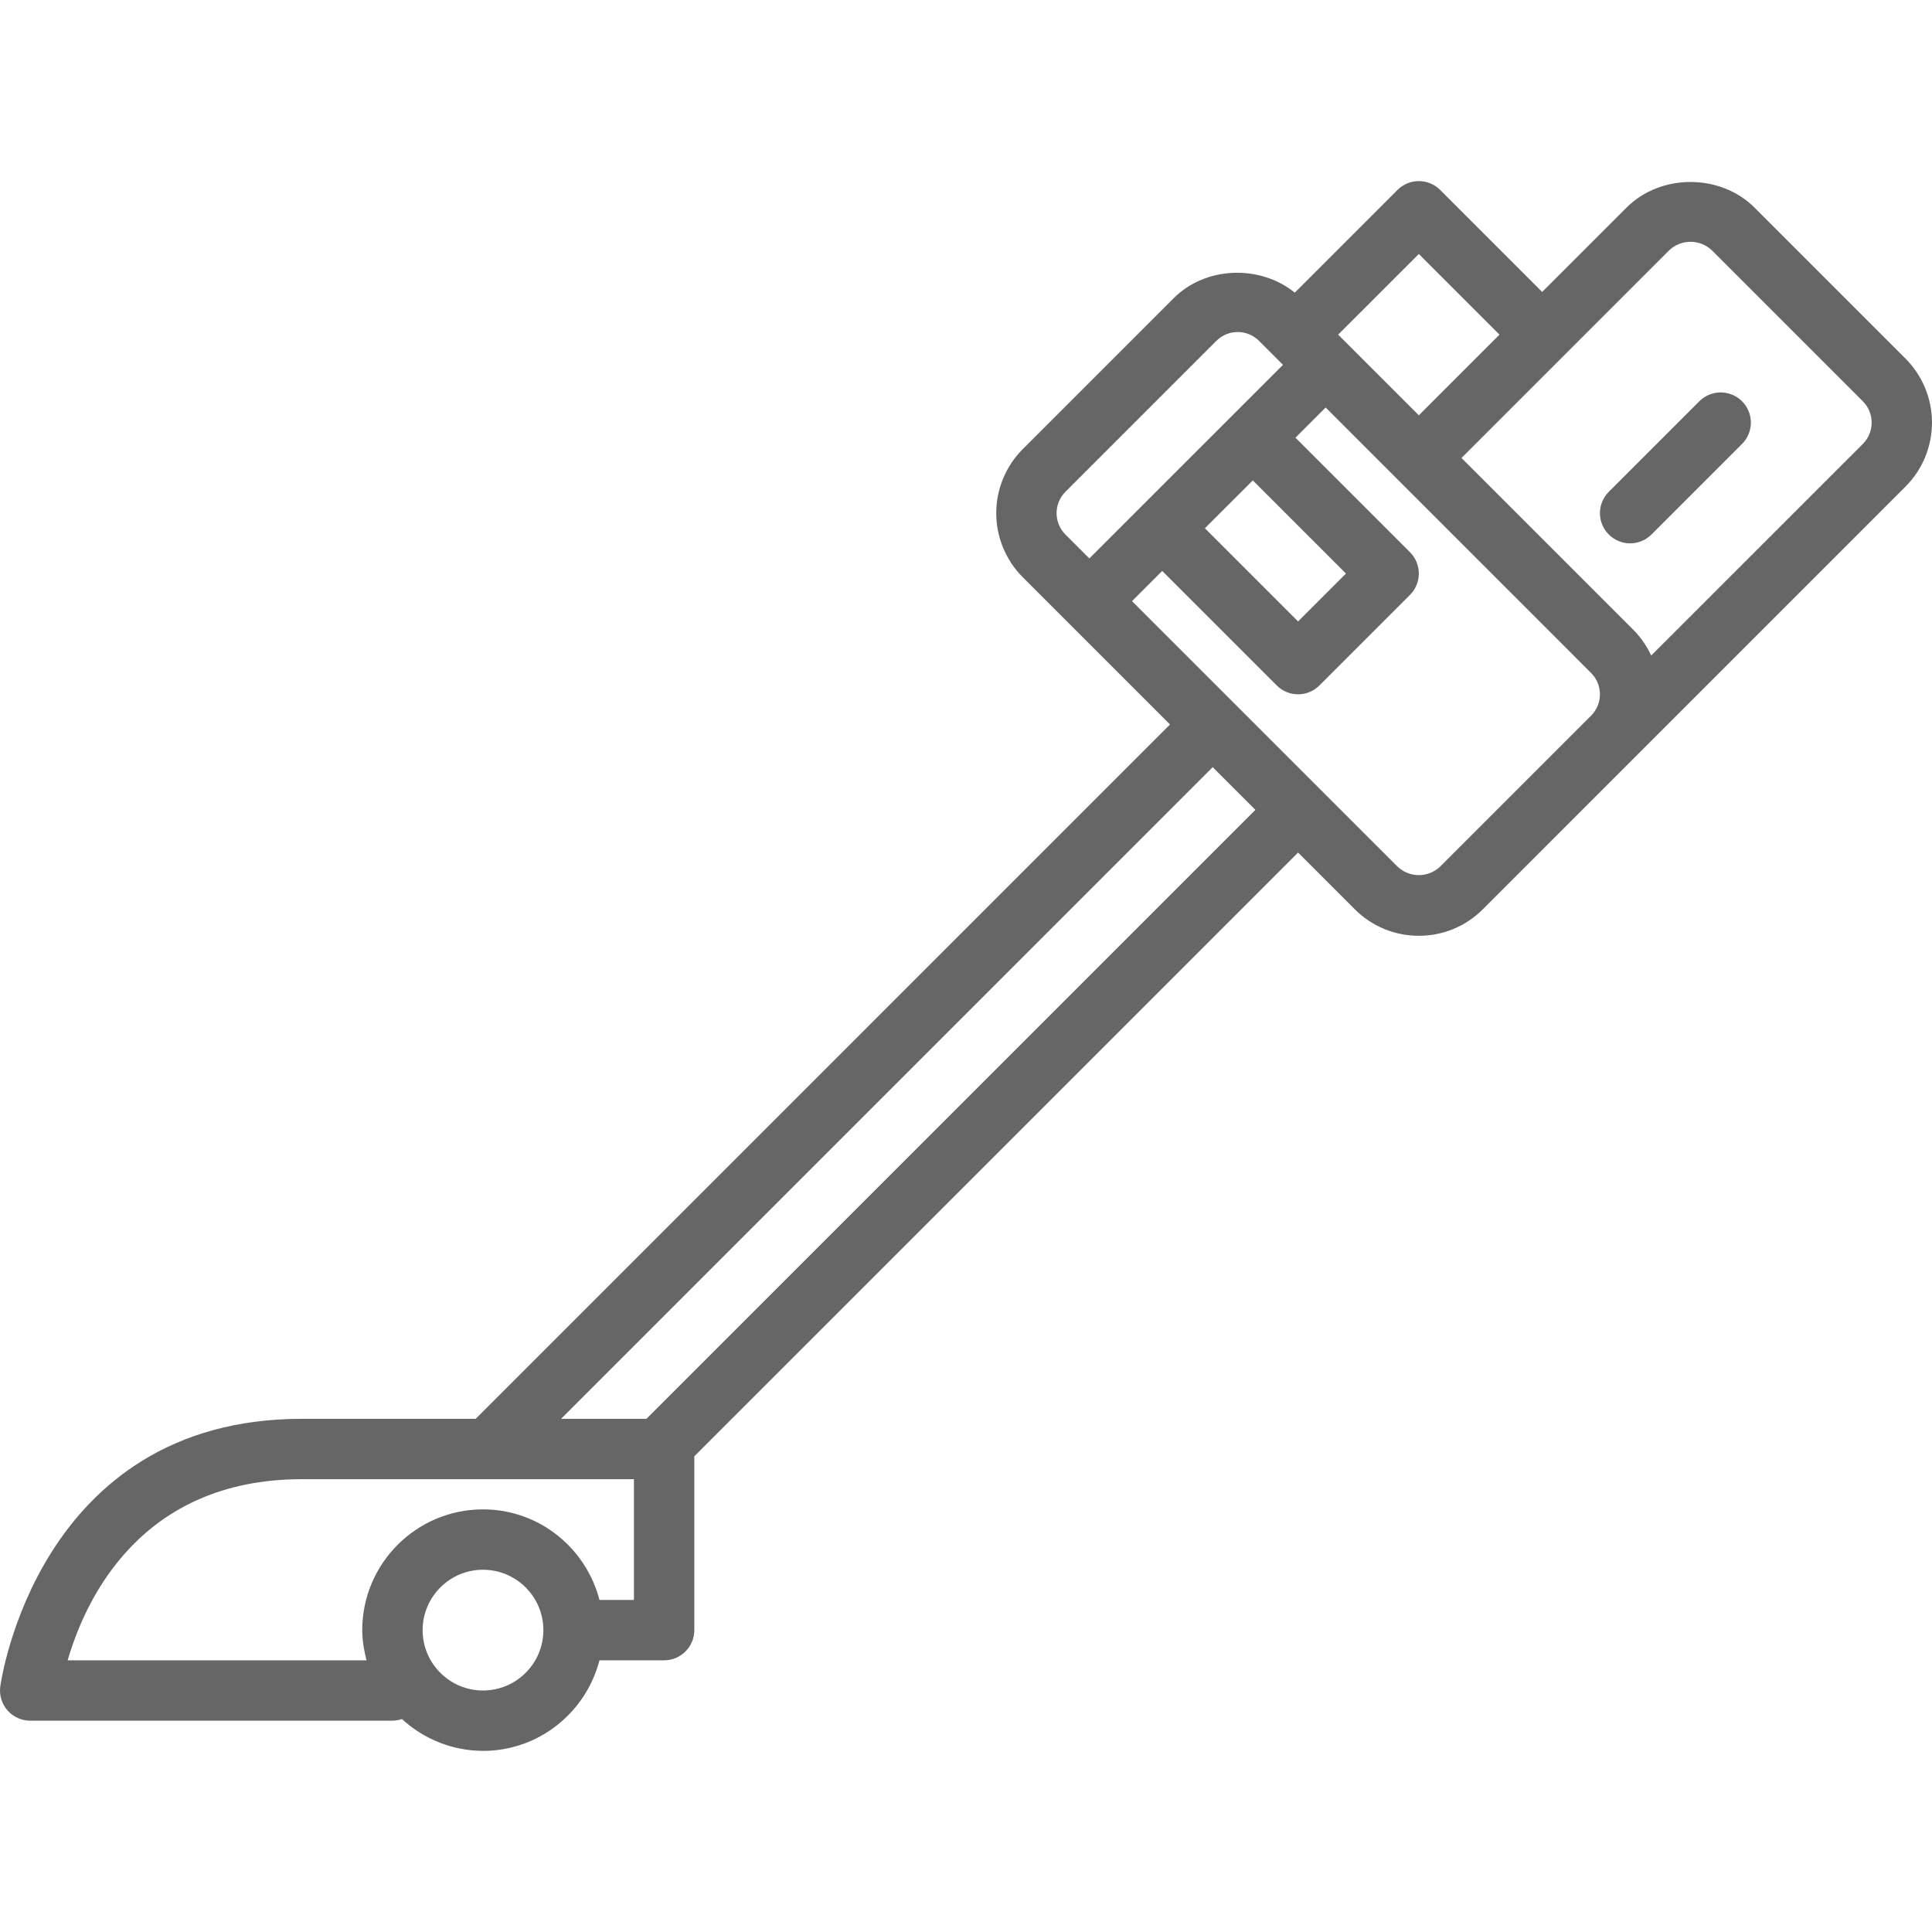 <svg width="80" height="80" viewBox="0 0 80 80" fill="none" xmlns="http://www.w3.org/2000/svg">
<path d="M78.902 14.848L72.652 8.598C71.236 7.181 68.766 7.181 67.349 8.598L63.858 12.089L59.634 7.865C59.518 7.749 59.381 7.657 59.229 7.594C59.077 7.531 58.915 7.499 58.751 7.499C58.586 7.499 58.424 7.531 58.272 7.594C58.12 7.657 57.983 7.749 57.867 7.865L53.615 12.117C52.173 10.953 49.928 11.019 48.599 12.348L42.349 18.598C41.647 19.301 41.252 20.255 41.252 21.249C41.252 22.243 41.647 23.197 42.349 23.9L48.448 29.999L19.698 58.75H12.5C1.523 58.75 0.023 69.734 0.01 69.845C-0.012 70.021 0.003 70.199 0.056 70.369C0.108 70.538 0.196 70.694 0.313 70.827C0.43 70.96 0.574 71.066 0.736 71.139C0.897 71.212 1.072 71.25 1.25 71.25H16.25C16.384 71.249 16.517 71.225 16.644 71.181C17.558 72.025 18.756 72.496 20 72.5C22.323 72.5 24.264 70.901 24.823 68.75H27.5C27.832 68.75 28.15 68.618 28.384 68.384C28.618 68.149 28.75 67.831 28.75 67.5V60.302L53.751 35.302L56.099 37.651C56.807 38.358 57.749 38.749 58.751 38.749C59.752 38.749 60.694 38.359 61.402 37.651L78.902 20.15C79.605 19.447 79.999 18.493 79.999 17.499C79.999 16.505 79.605 15.551 78.902 14.848ZM58.751 10.517L62.091 13.857L58.751 17.197L55.41 13.857L58.751 10.517ZM51.876 19.892L55.733 23.749L53.751 25.732L49.893 21.874L51.876 19.892ZM44.117 20.365L50.367 14.115C50.483 13.999 50.62 13.906 50.772 13.843C50.923 13.78 51.086 13.748 51.251 13.748C51.415 13.748 51.577 13.78 51.729 13.843C51.881 13.906 52.018 13.999 52.134 14.115L53.126 15.107L45.108 23.124L44.117 22.133C43.882 21.898 43.751 21.581 43.751 21.249C43.751 20.918 43.882 20.6 44.117 20.365ZM20 70C18.621 70 17.5 68.879 17.5 67.5C17.5 66.121 18.621 65 20 65C21.378 65 22.5 66.121 22.5 67.5C22.5 68.879 21.379 70 20 70ZM26.25 66.25H24.823C24.264 64.099 22.323 62.5 20 62.5C17.242 62.5 15 64.742 15 67.5C15 67.935 15.074 68.349 15.177 68.75H2.802C3.532 66.232 5.818 61.25 12.5 61.25H26.25V66.25ZM26.768 58.75H23.233L50.215 31.767L51.983 33.534L26.768 58.75ZM59.634 35.883C59.396 36.11 59.08 36.237 58.751 36.237C58.422 36.237 58.105 36.11 57.867 35.883L46.875 24.892L48.125 23.642L52.867 28.383C52.983 28.5 53.12 28.592 53.272 28.655C53.424 28.718 53.586 28.75 53.751 28.75C53.915 28.75 54.077 28.718 54.229 28.655C54.381 28.592 54.518 28.5 54.634 28.383L58.384 24.633C58.501 24.517 58.593 24.379 58.656 24.227C58.718 24.076 58.751 23.913 58.751 23.749C58.751 23.585 58.718 23.422 58.656 23.271C58.593 23.119 58.501 22.981 58.384 22.865L53.643 18.124L54.893 16.874L65.884 27.866C66.119 28.1 66.25 28.418 66.25 28.749C66.25 29.081 66.119 29.399 65.884 29.633L59.634 35.883ZM77.135 18.383L68.373 27.144C68.194 26.757 67.95 26.403 67.652 26.098L60.518 18.964L69.117 10.365C69.355 10.138 69.672 10.012 70.001 10.012C70.33 10.012 70.646 10.138 70.885 10.365L77.135 16.615C77.369 16.85 77.501 17.168 77.501 17.499C77.501 17.831 77.369 18.148 77.135 18.383Z" fill="black" fill-opacity="0.6"/>
<path d="M70.366 16.615L66.616 20.365C66.5 20.482 66.408 20.619 66.345 20.771C66.282 20.922 66.25 21.085 66.25 21.249C66.25 21.413 66.282 21.576 66.345 21.727C66.408 21.879 66.5 22.017 66.616 22.133C66.732 22.249 66.87 22.341 67.022 22.404C67.173 22.467 67.336 22.499 67.5 22.499C67.664 22.499 67.826 22.467 67.978 22.404C68.13 22.341 68.267 22.249 68.384 22.133L72.134 18.383C72.368 18.148 72.5 17.831 72.5 17.499C72.5 17.168 72.368 16.85 72.134 16.615C71.899 16.381 71.581 16.249 71.25 16.249C70.918 16.249 70.6 16.381 70.366 16.615Z" fill="black" fill-opacity="0.6"/>
</svg>
